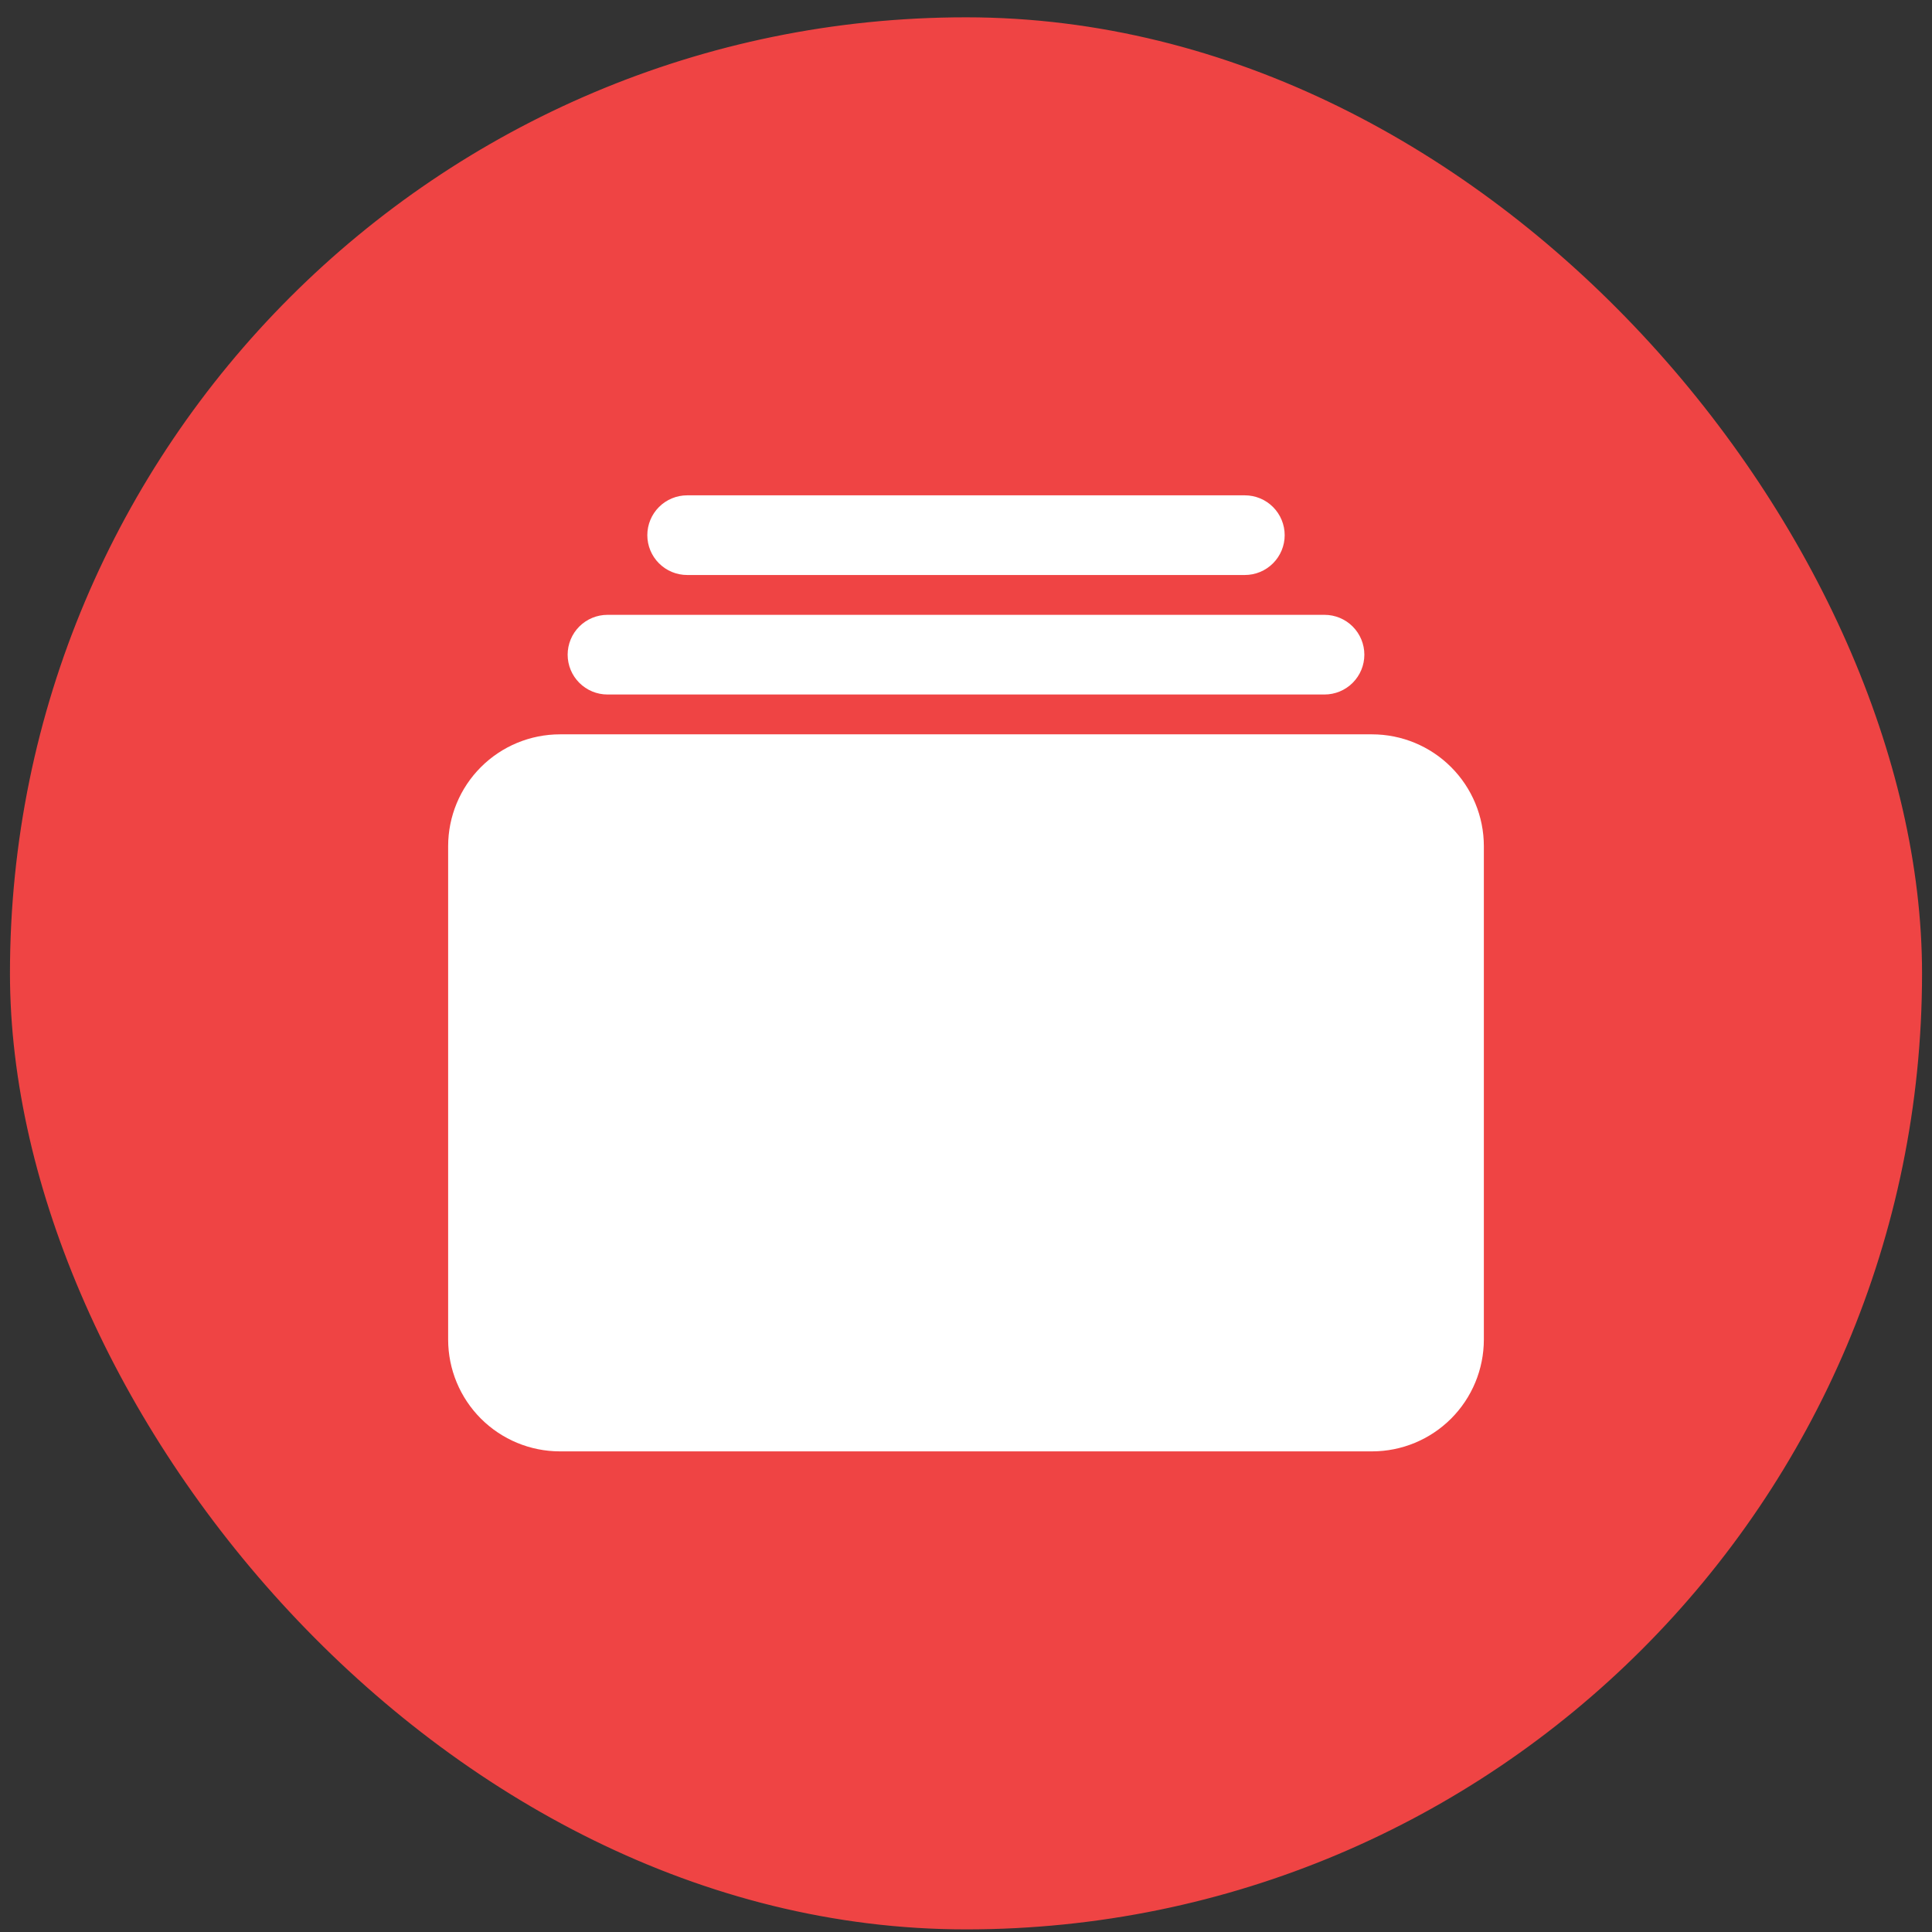 <svg width="97" height="97" viewBox="0 0 97 97" fill="none" xmlns="http://www.w3.org/2000/svg">
<rect x="0" y="0" width="97" height="97" fill="#333333" stroke="none"/>
<rect x="1" y="1.369" width="95" height="95" rx="47.5" fill="#EF4444"/>
<rect x="1" y="1.369" width="95" height="95" rx="47.5" stroke="#EF4444"/>
<path d="M62.5 28.869H34.5C33.97 28.869 33.461 28.658 33.086 28.283C32.711 27.908 32.5 27.4 32.5 26.869C32.5 26.339 32.711 25.83 33.086 25.455C33.461 25.08 33.97 24.869 34.5 24.869H62.5C63.03 24.869 63.539 25.08 63.914 25.455C64.289 25.83 64.5 26.339 64.5 26.869C64.5 27.4 64.289 27.908 63.914 28.283C63.539 28.658 63.03 28.869 62.5 28.869Z" fill="white"/>
<path d="M66.5 34.869H30.5C29.97 34.869 29.461 34.658 29.086 34.283C28.711 33.908 28.5 33.4 28.5 32.869C28.5 32.339 28.711 31.83 29.086 31.455C29.461 31.08 29.97 30.869 30.5 30.869H66.5C67.03 30.869 67.539 31.08 67.914 31.455C68.289 31.83 68.5 32.339 68.5 32.869C68.5 33.4 68.289 33.908 67.914 34.283C67.539 34.658 67.03 34.869 66.5 34.869Z" fill="white"/>
<path d="M68.891 72.869H28.109C26.622 72.868 25.196 72.276 24.145 71.225C23.093 70.173 22.502 68.747 22.5 67.26V42.478C22.502 40.991 23.093 39.565 24.145 38.514C25.196 37.462 26.622 36.871 28.109 36.869H68.891C70.378 36.871 71.804 37.462 72.855 38.514C73.907 39.565 74.498 40.991 74.5 42.478V67.26C74.498 68.747 73.907 70.173 72.855 71.225C71.804 72.276 70.378 72.868 68.891 72.869V72.869Z" fill="white"/>
</svg>
